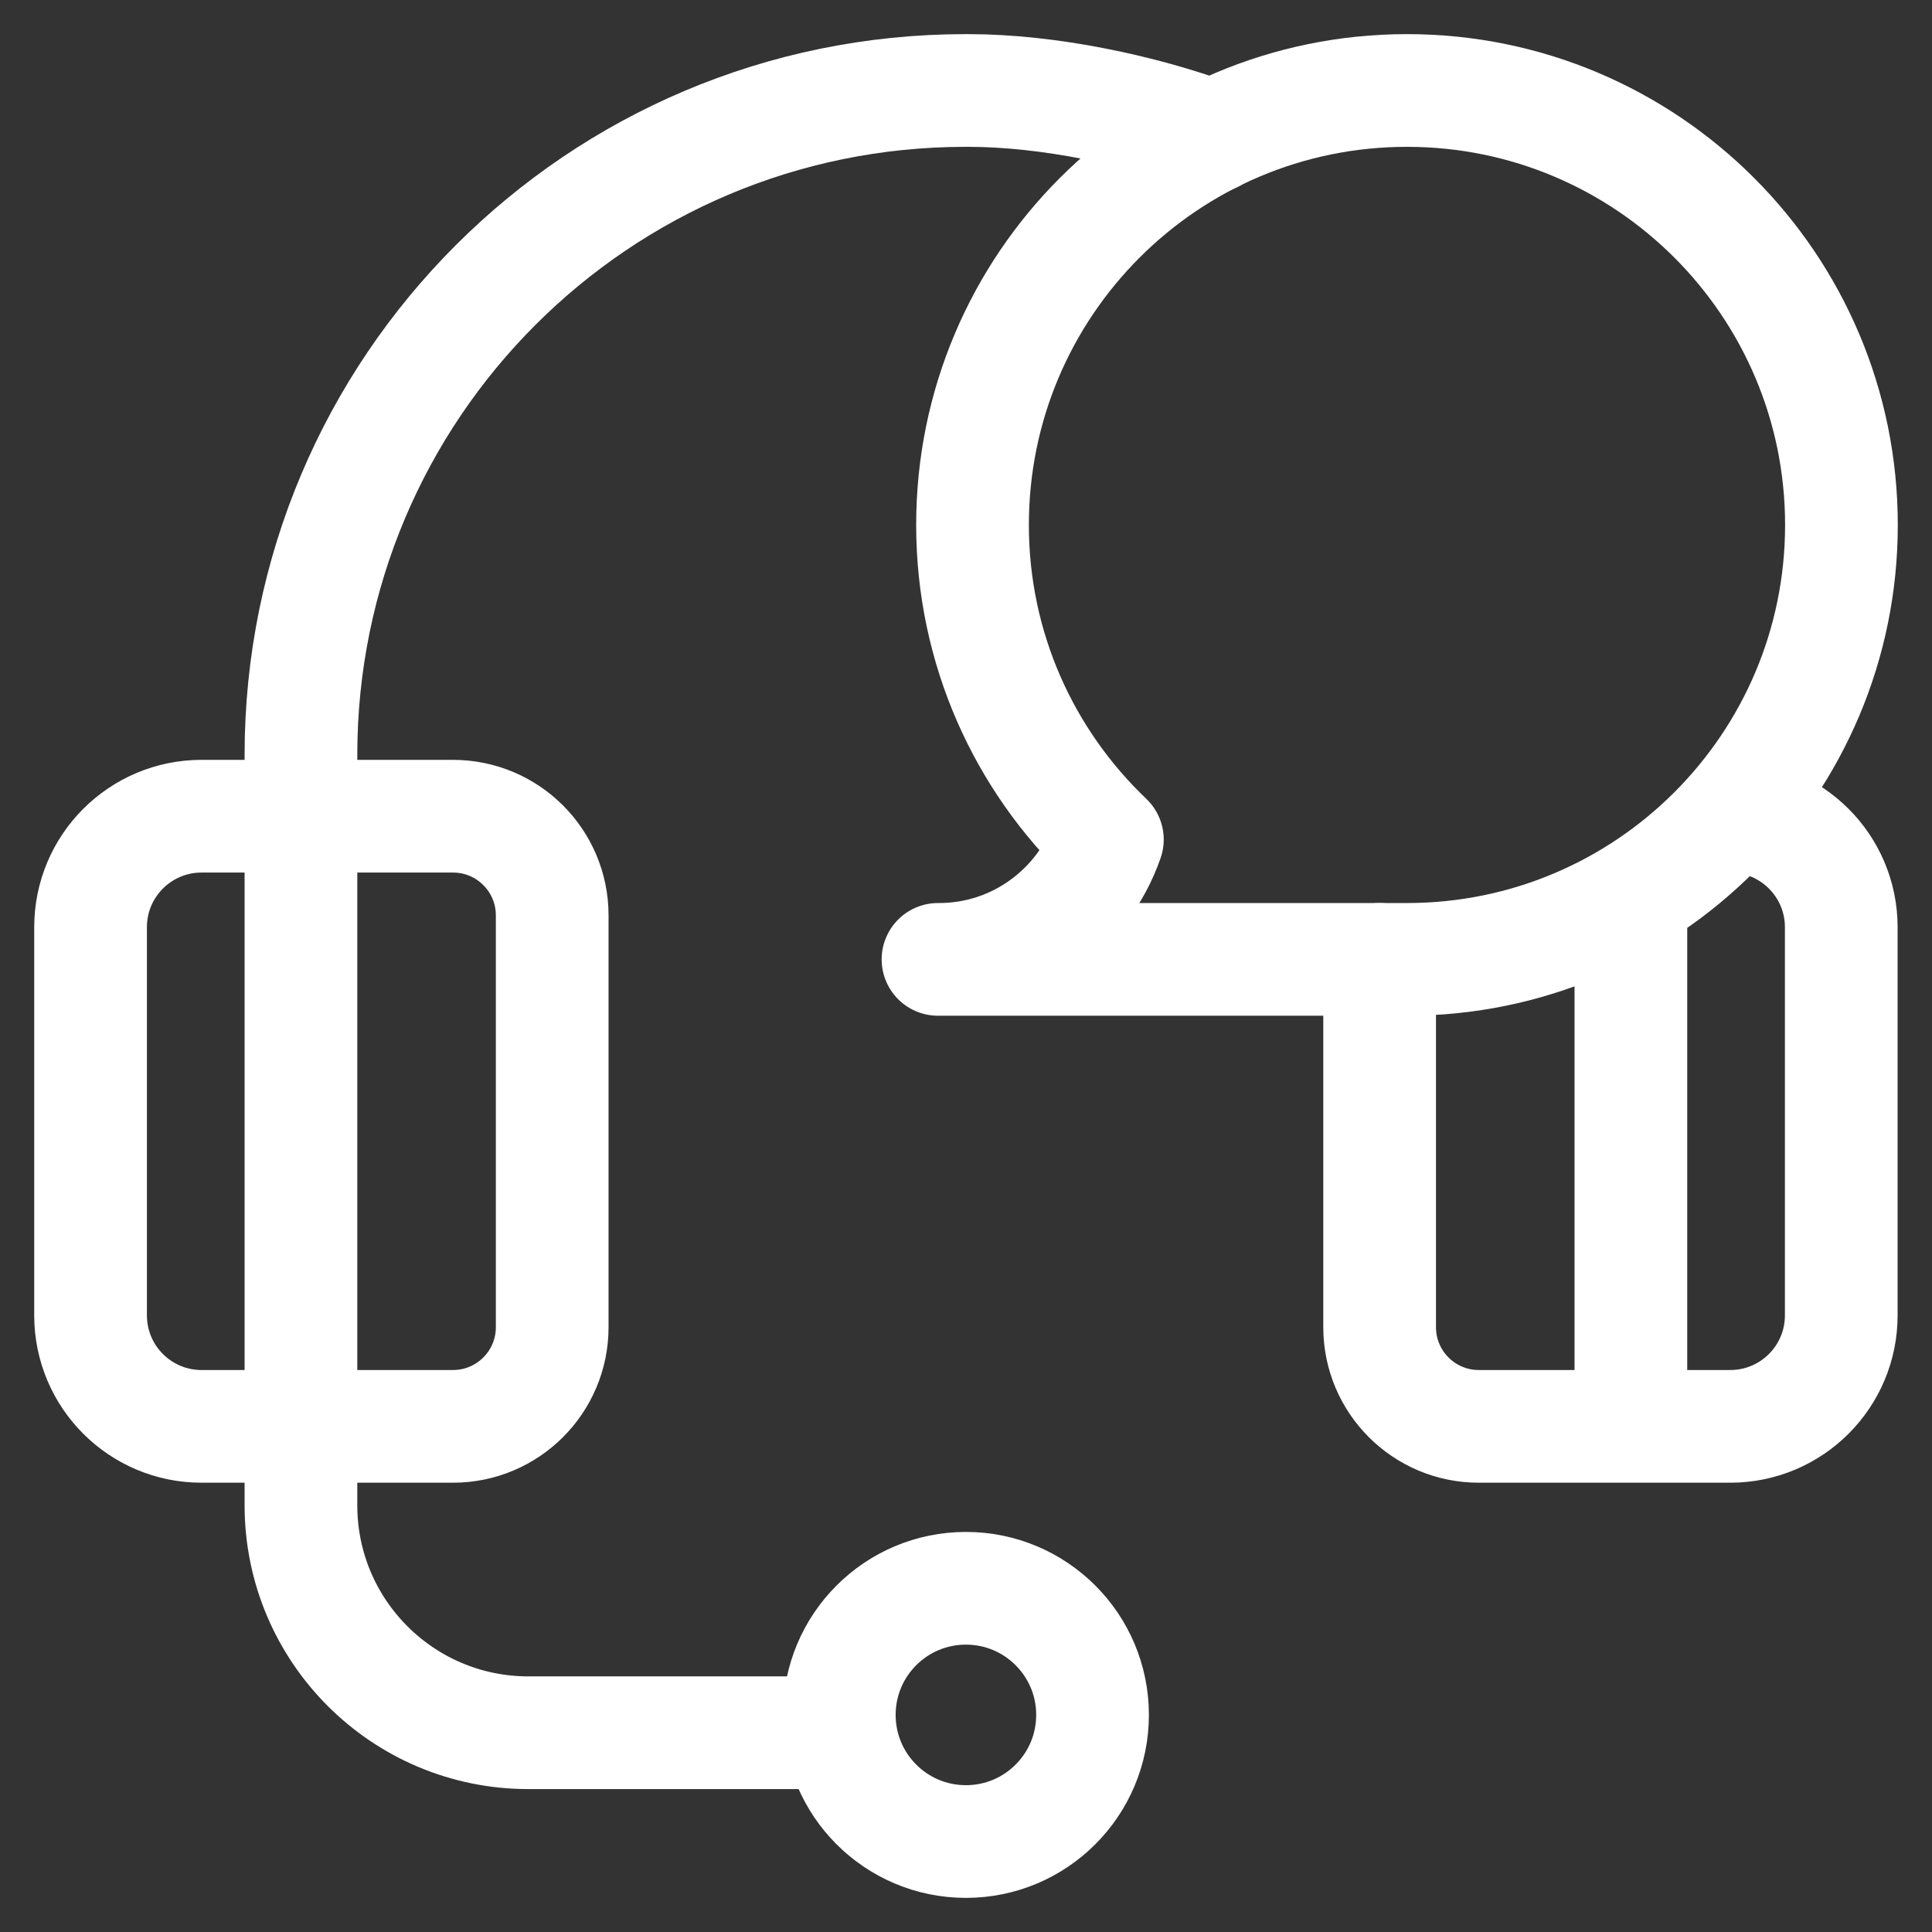 <svg xmlns="http://www.w3.org/2000/svg" width="120" height="120" viewBox="0 0 120 120" fill="none"><rect x="0" y="0" width="120" height="120" fill="#333333" stroke="none"/><path d="M87.39 5.62C72.487 5.62 60.405 17.701 60.405 32.605C60.405 40.293 63.621 47.231 68.781 52.146C67.271 56.497 63.127 59.615 58.261 59.589H87.39C102.293 59.589 114.375 47.508 114.375 32.605C114.375 17.701 102.293 5.62 87.39 5.62Z" stroke="white" stroke-width="7" stroke-miterlimit="10" stroke-linecap="round" stroke-linejoin="round"></path><path d="M18.692 50.696V46.89C18.692 24.097 37.169 5.62 59.962 5.62H60.137C65.127 5.62 70.903 6.852 75.321 8.475M18.692 50.696V88.594M18.692 50.696H28.137C31.54 50.696 34.298 53.454 34.298 56.856V82.433C34.298 85.836 31.54 88.594 28.137 88.594H18.692M18.692 88.594H12.519C8.711 88.594 5.625 85.508 5.625 81.7V57.59C5.625 53.782 8.711 50.696 12.519 50.696H18.692M18.692 88.594V93.497C18.692 101.298 25.016 107.623 32.818 107.623H52.13M101.297 55.779V88.594M101.297 88.594H91.852C88.449 88.594 85.691 85.836 85.691 82.433V59.589M101.297 88.594L107.47 88.594C111.278 88.594 114.364 85.507 114.364 81.7V57.59C114.364 53.782 111.278 50.696 107.47 50.696" stroke="white" stroke-width="7" stroke-miterlimit="10" stroke-linecap="round" stroke-linejoin="round"></path><path d="M59.995 114.381C64.338 114.381 67.86 110.859 67.86 106.516C67.86 102.172 64.338 98.651 59.995 98.651C55.651 98.651 52.13 102.172 52.13 106.516C52.13 110.859 55.651 114.381 59.995 114.381Z" stroke="white" stroke-width="7" stroke-miterlimit="10" stroke-linecap="round" stroke-linejoin="round"></path></svg>